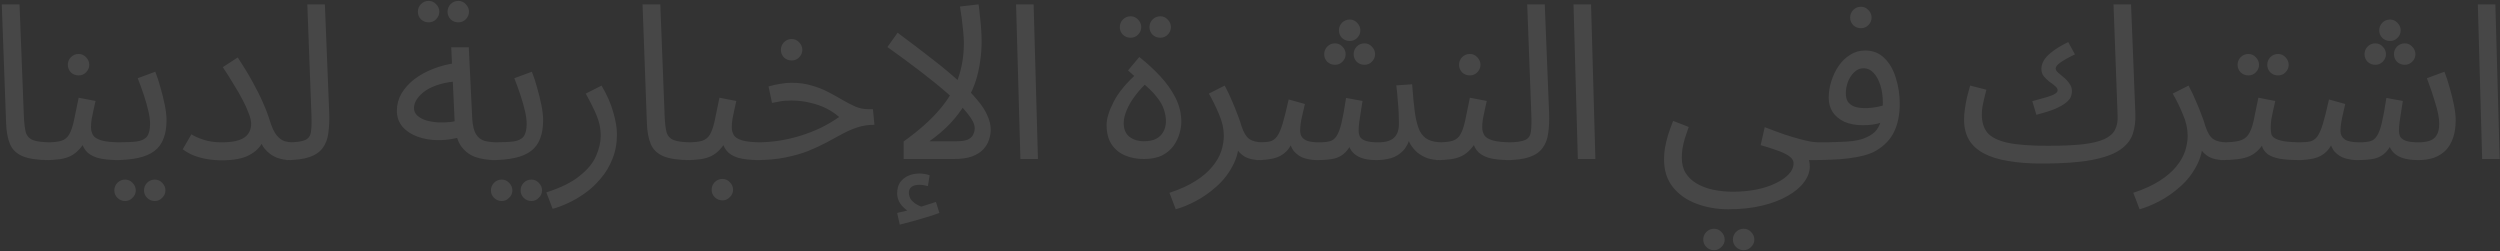 <svg xmlns="http://www.w3.org/2000/svg" width="1364" height="137" viewBox="0 0 1364 137" fill="none"><rect x="0" y="0" width="1364" height="137" fill="#333333" stroke="none"/><path opacity="0.1" d="M26.839 87.345C20.537 87.345 15.692 86.636 12.304 85.218C8.996 83.8 6.711 81.594 5.451 78.601C4.19 75.607 3.481 71.747 3.324 67.02L0.961 2.384H10.65L13.013 63.239C13.171 67.099 13.525 70.093 14.077 72.22C14.707 74.268 16.046 75.686 18.094 76.474C20.221 77.261 23.53 77.655 28.02 77.655C29.675 77.655 30.856 78.128 31.565 79.073C32.353 79.94 32.747 81.003 32.747 82.264C32.747 83.524 32.195 84.706 31.093 85.809C29.99 86.833 28.572 87.345 26.839 87.345ZM24.477 87.345L25.659 77.655C28.967 77.655 31.567 77.379 33.458 76.828C35.348 76.198 36.766 75.056 37.712 73.401C38.736 71.668 39.602 69.187 40.311 65.957C41.02 62.727 41.887 58.513 42.911 53.313L52.128 55.086C51.813 56.504 51.458 58.079 51.064 59.812C50.67 61.545 50.316 63.279 50.001 65.012C49.764 66.666 49.646 68.123 49.646 69.384C49.646 70.959 50.001 72.377 50.71 73.638C51.419 74.898 52.955 75.883 55.318 76.592C57.681 77.301 61.305 77.655 66.189 77.655C67.844 77.655 69.025 78.128 69.734 79.073C70.522 79.94 70.916 81.003 70.916 82.264C70.916 83.524 70.364 84.706 69.261 85.809C68.159 86.833 66.741 87.345 65.008 87.345C59.887 87.345 55.87 86.912 52.955 86.045C50.04 85.1 47.913 83.721 46.574 81.909C45.235 80.019 44.329 77.734 43.856 75.056L47.401 75.292C46.141 77.813 44.762 79.861 43.265 81.436C41.847 83.012 40.272 84.233 38.539 85.1C36.806 85.966 34.797 86.557 32.512 86.872C30.228 87.187 27.549 87.345 24.477 87.345ZM42.911 41.142C41.257 41.142 39.839 40.591 38.657 39.488C37.554 38.306 37.003 36.928 37.003 35.352C37.003 33.777 37.554 32.398 38.657 31.217C39.839 30.035 41.257 29.444 42.911 29.444C44.486 29.444 45.826 30.035 46.928 31.217C48.11 32.398 48.701 33.777 48.701 35.352C48.701 36.928 48.11 38.306 46.928 39.488C45.826 40.591 44.486 41.142 42.911 41.142ZM62.617 87.345L63.799 77.655C68.447 77.655 72.071 77.498 74.67 77.183C77.27 76.789 79.121 75.883 80.224 74.465C81.327 72.968 81.878 70.644 81.878 67.493C81.878 65.524 81.563 63.2 80.933 60.521C80.303 57.764 79.476 54.849 78.452 51.777C77.427 48.705 76.325 45.672 75.143 42.679L84.714 39.134C85.738 41.654 86.684 44.53 87.55 47.76C88.496 50.989 89.283 54.18 89.913 57.331C90.544 60.482 90.859 63.239 90.859 65.603C90.859 69.541 90.307 72.889 89.204 75.646C88.18 78.404 86.526 80.649 84.242 82.382C81.957 84.115 79.003 85.375 75.379 86.163C71.834 86.951 67.58 87.345 62.617 87.345ZM84.478 109.678C82.824 109.678 81.406 109.087 80.224 107.905C79.121 106.802 78.57 105.463 78.57 103.888C78.57 102.312 79.121 100.934 80.224 99.752C81.406 98.57 82.824 97.98 84.478 97.98C86.053 97.98 87.393 98.57 88.496 99.752C89.677 100.934 90.268 102.312 90.268 103.888C90.268 105.463 89.677 106.802 88.496 107.905C87.393 109.087 86.053 109.678 84.478 109.678ZM68.289 109.678C66.635 109.678 65.217 109.087 64.035 107.905C62.933 106.802 62.381 105.463 62.381 103.888C62.381 102.312 62.933 100.934 64.035 99.752C65.217 98.57 66.635 97.98 68.289 97.98C69.865 97.98 71.204 98.57 72.307 99.752C73.489 100.934 74.079 102.312 74.079 103.888C74.079 105.463 73.489 106.802 72.307 107.905C71.204 109.087 69.865 109.678 68.289 109.678ZM120.97 77.655C124.909 77.655 128.021 77.261 130.305 76.474C132.669 75.686 134.362 74.544 135.387 73.047C136.489 71.471 137.041 69.659 137.041 67.611C137.041 66.036 136.608 64.145 135.741 61.939C134.953 59.734 133.85 57.292 132.432 54.613C131.014 51.856 129.36 48.981 127.469 45.987C125.658 42.915 123.688 39.803 121.561 36.652L129.715 31.335C132.787 35.983 135.465 40.394 137.75 44.569C140.034 48.666 141.964 52.526 143.54 56.149C145.115 59.694 146.376 63.042 147.321 66.193C148.424 69.659 149.645 72.22 150.984 73.874C152.402 75.528 153.86 76.592 155.356 77.064C156.853 77.458 158.232 77.655 159.492 77.655C161.146 77.655 162.367 78.128 163.155 79.073C163.943 79.94 164.337 81.003 164.337 82.264C164.337 83.524 163.785 84.706 162.682 85.809C161.58 86.833 160.162 87.345 158.429 87.345C155.829 87.345 153.269 86.872 150.748 85.927C148.306 84.903 146.179 83.288 144.367 81.082C142.555 78.797 141.295 75.765 140.586 71.983L145.312 68.202C145.312 71.353 144.643 74.425 143.304 77.419C141.964 80.334 139.522 82.736 135.977 84.627C132.511 86.518 127.509 87.463 120.97 87.463C118.134 87.463 115.377 87.227 112.699 86.754C110.099 86.281 107.697 85.612 105.491 84.745C103.285 83.8 101.355 82.697 99.701 81.436L104.427 73.283C106.003 74.307 108.209 75.292 111.045 76.237C113.881 77.183 117.189 77.655 120.97 77.655ZM156.092 87.345L157.156 77.655C161.646 77.655 164.797 77.222 166.609 76.355C168.421 75.489 169.445 73.953 169.681 71.747C169.996 69.541 170.075 66.469 169.917 62.53L167.672 2.384H177.243L179.607 61.467C179.764 65.642 179.607 69.344 179.134 72.574C178.74 75.804 177.716 78.522 176.062 80.728C174.486 82.933 172.084 84.588 168.854 85.69C165.703 86.793 161.449 87.345 156.092 87.345ZM270.414 87.345C266.16 87.345 262.379 86.754 259.071 85.572C255.841 84.312 253.241 82.224 251.272 79.309C249.381 76.316 248.318 72.18 248.081 66.902L246.191 25.781H255.762L257.653 64.775C257.889 68.478 258.558 71.274 259.661 73.165C260.764 74.977 262.3 76.198 264.27 76.828C266.318 77.379 268.76 77.655 271.596 77.655C273.25 77.655 274.432 78.128 275.141 79.073C275.929 79.94 276.323 81.003 276.323 82.264C276.323 83.524 275.771 84.706 274.668 85.809C273.565 86.833 272.147 87.345 270.414 87.345ZM252.571 74.347C248.081 75.765 243.709 76.474 239.455 76.474C235.201 76.474 231.341 75.843 227.875 74.583C224.409 73.323 221.652 71.511 219.604 69.147C217.555 66.705 216.531 63.791 216.531 60.403C216.531 57.095 217.358 53.983 219.013 51.068C220.746 48.154 223.07 45.554 225.984 43.269C228.978 40.985 232.405 39.094 236.265 37.597C240.204 36.022 244.379 34.959 248.79 34.407L250.445 44.333C246.506 44.49 243 45.042 239.928 45.987C236.934 46.854 234.374 47.996 232.247 49.414C230.199 50.832 228.623 52.368 227.521 54.022C226.418 55.677 225.866 57.292 225.866 58.867C225.866 60.6 226.497 62.018 227.757 63.121C229.017 64.224 230.632 65.09 232.602 65.721C234.571 66.272 236.737 66.627 239.101 66.784C241.464 66.863 243.749 66.784 245.954 66.548C248.16 66.233 250.051 65.799 251.626 65.248L252.571 74.347ZM250.09 12.192C248.436 12.192 247.018 11.641 245.836 10.538C244.733 9.356 244.182 7.978 244.182 6.402C244.182 4.827 244.733 3.448 245.836 2.266C247.018 1.085 248.436 0.494 250.09 0.494C251.666 0.494 253.005 1.085 254.108 2.266C255.289 3.448 255.88 4.827 255.88 6.402C255.88 7.978 255.289 9.356 254.108 10.538C253.005 11.641 251.666 12.192 250.09 12.192ZM233.901 12.192C232.247 12.192 230.829 11.641 229.648 10.538C228.545 9.356 227.993 7.978 227.993 6.402C227.993 4.827 228.545 3.448 229.648 2.266C230.829 1.085 232.247 0.494 233.901 0.494C235.477 0.494 236.816 1.085 237.919 2.266C239.101 3.448 239.692 4.827 239.692 6.402C239.692 7.978 239.101 9.356 237.919 10.538C236.816 11.641 235.477 12.192 233.901 12.192ZM268.09 87.345L269.271 77.655C273.919 77.655 277.543 77.498 280.143 77.183C282.742 76.789 284.593 75.883 285.696 74.465C286.799 72.968 287.351 70.644 287.351 67.493C287.351 65.524 287.036 63.2 286.405 60.521C285.775 57.764 284.948 54.849 283.924 51.777C282.9 48.705 281.797 45.672 280.615 42.679L290.187 39.134C291.211 41.654 292.156 44.53 293.023 47.76C293.968 50.989 294.756 54.18 295.386 57.331C296.016 60.482 296.331 63.239 296.331 65.603C296.331 69.541 295.78 72.889 294.677 75.646C293.653 78.404 291.998 80.649 289.714 82.382C287.429 84.115 284.475 85.375 280.852 86.163C277.307 86.951 273.053 87.345 268.09 87.345ZM289.95 109.678C288.296 109.678 286.878 109.087 285.696 107.905C284.593 106.802 284.042 105.463 284.042 103.888C284.042 102.312 284.593 100.934 285.696 99.752C286.878 98.57 288.296 97.98 289.95 97.98C291.526 97.98 292.865 98.57 293.968 99.752C295.149 100.934 295.74 102.312 295.74 103.888C295.74 105.463 295.149 106.802 293.968 107.905C292.865 109.087 291.526 109.678 289.95 109.678ZM273.762 109.678C272.107 109.678 270.689 109.087 269.508 107.905C268.405 106.802 267.853 105.463 267.853 103.888C267.853 102.312 268.405 100.934 269.508 99.752C270.689 98.57 272.107 97.98 273.762 97.98C275.337 97.98 276.676 98.57 277.779 99.752C278.961 100.934 279.552 102.312 279.552 103.888C279.552 105.463 278.961 106.802 277.779 107.905C276.676 109.087 275.337 109.678 273.762 109.678ZM301.51 113.932L298.083 104.951C306.04 102.43 312.145 99.397 316.399 95.853C320.731 92.386 323.686 88.763 325.261 84.981C326.915 81.2 327.743 77.576 327.743 74.11C327.743 71.905 327.506 69.778 327.034 67.729C326.561 65.681 325.734 63.357 324.552 60.758C323.37 58.158 321.716 54.928 319.589 51.068L328.215 46.696C331.209 51.817 333.336 56.661 334.596 61.23C335.935 65.799 336.605 69.817 336.605 73.283C336.605 78.246 335.778 82.736 334.123 86.754C332.548 90.772 330.421 94.316 327.743 97.389C325.143 100.54 322.268 103.218 319.117 105.424C316.044 107.63 312.933 109.441 309.782 110.859C306.709 112.277 303.952 113.302 301.51 113.932ZM376.448 87.345C370.146 87.345 365.302 86.636 361.914 85.218C358.606 83.8 356.321 81.594 355.061 78.601C353.8 75.607 353.091 71.747 352.934 67.02L350.57 2.384H360.26L362.623 63.239C362.781 67.099 363.135 70.093 363.687 72.22C364.317 74.268 365.656 75.686 367.704 76.474C369.831 77.261 373.14 77.655 377.63 77.655C379.284 77.655 380.466 78.128 381.175 79.073C381.963 79.94 382.357 81.003 382.357 82.264C382.357 83.524 381.805 84.706 380.702 85.809C379.6 86.833 378.182 87.345 376.448 87.345ZM374.087 87.345L375.269 77.655C378.577 77.655 381.177 77.379 383.068 76.828C384.958 76.198 386.376 75.056 387.321 73.401C388.346 71.668 389.212 69.187 389.921 65.957C390.63 62.727 391.497 58.513 392.521 53.313L401.737 55.086C401.422 56.504 401.068 58.079 400.674 59.812C400.28 61.545 399.926 63.279 399.611 65.012C399.374 66.666 399.256 68.123 399.256 69.384C399.256 70.959 399.611 72.377 400.32 73.638C401.029 74.898 402.565 75.883 404.928 76.592C407.291 77.301 410.915 77.655 415.799 77.655C417.453 77.655 418.635 78.128 419.344 79.073C420.132 79.94 420.526 81.003 420.526 82.264C420.526 83.524 419.974 84.706 418.871 85.809C417.768 86.833 416.35 87.345 414.617 87.345C409.497 87.345 405.479 86.912 402.565 86.045C399.65 85.1 397.523 83.721 396.184 81.909C394.845 80.019 393.939 77.734 393.466 75.056L397.011 75.292C395.75 77.813 394.372 79.861 392.875 81.436C391.457 83.012 389.882 84.233 388.149 85.1C386.415 85.966 384.407 86.557 382.122 86.872C379.838 87.187 377.159 87.345 374.087 87.345ZM394.175 109.323C392.521 109.323 391.103 108.732 389.921 107.551C388.818 106.448 388.267 105.109 388.267 103.533C388.267 101.958 388.818 100.579 389.921 99.397C391.103 98.216 392.521 97.625 394.175 97.625C395.75 97.625 397.09 98.216 398.193 99.397C399.374 100.579 399.965 101.958 399.965 103.533C399.965 105.109 399.374 106.448 398.193 107.551C397.09 108.732 395.75 109.323 394.175 109.323ZM412.227 87.345L413.291 77.655C417.387 77.655 421.405 77.34 425.344 76.71C429.282 76.08 433.142 75.174 436.924 73.992C440.705 72.811 444.329 71.392 447.795 69.738C451.34 68.005 454.688 66.036 457.839 63.83C455.791 62.018 453.427 60.443 450.749 59.103C448.071 57.764 445.116 56.74 441.887 56.031C438.736 55.243 435.388 54.849 431.843 54.849C430.582 54.849 429.401 54.889 428.298 54.968C427.195 55.046 426.092 55.204 424.989 55.44C423.886 55.598 422.626 55.834 421.208 56.149L419.317 47.169C421.444 46.539 423.571 46.066 425.698 45.751C427.825 45.357 429.873 45.16 431.843 45.16C435.939 45.16 439.642 45.672 442.95 46.696C446.259 47.642 449.252 48.823 451.931 50.241C454.688 51.659 457.248 53.077 459.611 54.495C462.053 55.913 464.417 57.134 466.701 58.158C468.986 59.103 471.349 59.576 473.791 59.576H476.272L477.1 68.084C473.712 68.084 470.601 68.557 467.765 69.502C464.929 70.447 462.132 71.668 459.375 73.165C456.697 74.583 453.861 76.119 450.867 77.773C447.874 79.349 444.565 80.885 440.941 82.382C437.318 83.8 433.142 84.981 428.416 85.927C423.768 86.872 418.372 87.345 412.227 87.345ZM431.961 32.989C430.307 32.989 428.889 32.438 427.707 31.335C426.604 30.153 426.053 28.774 426.053 27.199C426.053 25.623 426.604 24.245 427.707 23.063C428.889 21.882 430.307 21.291 431.961 21.291C433.536 21.291 434.876 21.882 435.978 23.063C437.16 24.245 437.751 25.623 437.751 27.199C437.751 28.774 437.16 30.153 435.978 31.335C434.876 32.438 433.536 32.989 431.961 32.989ZM525.886 23.418C525.886 21.685 525.768 19.597 525.531 17.155C525.295 14.713 525.019 12.271 524.704 9.829C524.389 7.387 524.074 5.299 523.759 3.566L533.921 2.384C534.157 3.96 534.394 6.048 534.63 8.647C534.945 11.168 535.181 13.689 535.339 16.21C535.497 18.731 535.575 20.818 535.575 22.472C535.575 26.254 535.3 29.956 534.748 33.58C534.276 37.125 533.488 40.63 532.385 44.096C531.282 47.484 529.825 50.792 528.013 54.022L526.595 56.622C524.389 60.325 521.671 63.909 518.442 67.375C515.212 70.762 511.43 73.992 507.098 77.064H521.986C524.665 77.064 526.713 76.749 528.131 76.119C529.549 75.41 530.494 74.504 530.967 73.401C531.518 72.299 531.794 71.117 531.794 69.856C531.794 67.729 530.494 65.09 527.895 61.939C525.374 58.709 521.868 55.165 517.378 51.305C512.888 47.366 507.807 43.23 502.135 38.897C496.463 34.565 490.476 30.153 484.174 25.663L489.728 17.864C496.975 23.221 503.356 28.066 508.87 32.398C514.463 36.731 519.229 40.709 523.168 44.333C527.186 47.878 530.455 51.186 532.976 54.259C535.575 57.252 537.466 60.127 538.648 62.885C539.908 65.563 540.538 68.202 540.538 70.802C540.538 72.535 540.223 74.347 539.593 76.237C539.042 78.049 538.017 79.782 536.521 81.436C535.103 83.012 533.055 84.312 530.376 85.336C527.776 86.281 524.389 86.754 520.214 86.754H493.036V77.183C501.15 71.353 507.57 65.681 512.297 60.167C517.102 54.653 520.568 48.902 522.695 42.915C524.822 36.928 525.886 30.429 525.886 23.418ZM490.909 122.558L489.491 116.177C491.539 115.704 493.194 115.31 494.454 114.995C495.715 114.68 497.133 114.326 498.708 113.932L498.117 116.413C496.069 115.783 494.1 114.444 492.209 112.396C490.397 110.347 489.491 108.024 489.491 105.424C489.491 103.061 490.043 101.052 491.146 99.397C492.327 97.822 493.824 96.64 495.636 95.853C497.526 95.065 499.535 94.671 501.662 94.671C502.529 94.671 503.435 94.75 504.38 94.907C505.404 95.065 506.349 95.301 507.216 95.616L506.271 101.524C505.483 101.367 504.734 101.209 504.025 101.052C503.316 100.894 502.529 100.815 501.662 100.815C499.85 100.815 498.432 101.17 497.408 101.879C496.384 102.667 495.872 103.73 495.872 105.069C495.872 106.724 496.384 108.142 497.408 109.323C498.511 110.505 499.732 111.411 501.071 112.041C502.489 112.75 503.632 113.105 504.498 113.105L499.653 113.577C501.78 113.026 503.75 112.435 505.562 111.805C507.452 111.253 509.146 110.702 510.643 110.15L512.533 116.177C510.643 116.886 508.398 117.634 505.798 118.422C503.277 119.21 500.717 119.958 498.117 120.667C495.518 121.376 493.115 122.006 490.909 122.558ZM556.731 86.754L554.367 2.384H563.939L566.302 86.754H556.731ZM624.084 86.754C620.224 86.754 616.758 86.084 613.686 84.745C610.613 83.406 608.171 81.358 606.36 78.601C604.626 75.843 603.76 72.338 603.76 68.084C603.76 64.697 605.06 60.482 607.659 55.44C610.259 50.32 614.789 44.924 621.248 39.252L623.493 45.633L615.458 38.425L621.603 31.098C625.699 34.328 629.48 37.794 632.947 41.497C636.413 45.199 639.209 49.138 641.336 53.313C643.463 57.489 644.527 61.9 644.527 66.548C644.527 68.36 644.212 70.408 643.581 72.692C642.951 74.977 641.888 77.222 640.391 79.428C638.894 81.555 636.807 83.327 634.128 84.745C631.45 86.084 628.102 86.754 624.084 86.754ZM624.084 77.064C626.763 77.064 628.968 76.631 630.701 75.765C632.513 74.819 633.853 73.519 634.719 71.865C635.664 70.211 636.137 68.281 636.137 66.075C636.137 64.106 635.783 62.057 635.074 59.931C634.443 57.725 633.104 55.361 631.056 52.841C629.087 50.241 626.054 47.326 621.957 44.096L627.157 43.86C624.242 46.381 621.721 49.059 619.594 51.895C617.467 54.653 615.852 57.37 614.749 60.049C613.646 62.648 613.095 65.012 613.095 67.139C613.095 70.447 614.119 72.929 616.167 74.583C618.294 76.237 620.933 77.064 624.084 77.064ZM633.065 20.582C631.41 20.582 629.992 20.03 628.811 18.927C627.708 17.746 627.157 16.367 627.157 14.792C627.157 13.216 627.708 11.838 628.811 10.656C629.992 9.474 631.41 8.884 633.065 8.884C634.64 8.884 635.979 9.474 637.082 10.656C638.264 11.838 638.855 13.216 638.855 14.792C638.855 16.367 638.264 17.746 637.082 18.927C635.979 20.03 634.64 20.582 633.065 20.582ZM616.876 20.582C615.222 20.582 613.804 20.03 612.622 18.927C611.519 17.746 610.968 16.367 610.968 14.792C610.968 13.216 611.519 11.838 612.622 10.656C613.804 9.474 615.222 8.884 616.876 8.884C618.452 8.884 619.791 9.474 620.894 10.656C622.075 11.838 622.666 13.216 622.666 14.792C622.666 16.367 622.075 17.746 620.894 18.927C619.791 20.03 618.452 20.582 616.876 20.582ZM641.482 114.168L638.055 105.188C643.806 103.297 648.572 101.131 652.353 98.689C656.213 96.246 659.246 93.647 661.452 90.89C663.736 88.132 665.351 85.336 666.297 82.5C667.242 79.585 667.715 76.789 667.715 74.11C667.715 70.25 666.848 66.351 665.115 62.412C663.461 58.394 661.609 54.613 659.561 51.068L668.187 46.696C669.684 49.453 670.984 52.171 672.087 54.849C673.268 57.528 674.292 60.049 675.159 62.412C676.104 64.775 676.853 66.942 677.404 68.911C678.507 72.299 679.925 74.622 681.658 75.883C683.47 77.064 685.912 77.655 688.984 77.655C690.638 77.655 691.82 78.128 692.529 79.073C693.317 79.94 693.711 81.003 693.711 82.264C693.711 83.524 693.159 84.706 692.056 85.809C690.954 86.833 689.536 87.345 687.803 87.345C684.336 87.345 681.5 86.754 679.295 85.572C677.168 84.312 675.553 82.697 674.45 80.728C673.347 78.679 672.599 76.552 672.205 74.347L675.986 76.474C675.986 81.673 674.804 86.399 672.441 90.653C670.157 94.986 667.203 98.728 663.579 101.879C659.955 105.109 656.174 107.748 652.235 109.796C648.296 111.844 644.712 113.302 641.482 114.168ZM685.497 87.345L686.678 77.655C689.199 77.655 691.247 77.498 692.823 77.183C694.398 76.789 695.698 75.883 696.722 74.465C697.825 72.968 698.849 70.644 699.794 67.493C700.74 64.342 701.843 59.931 703.103 54.259L711.965 56.74C711.493 58.709 710.941 61.073 710.311 63.83C709.681 66.587 709.366 69.108 709.366 71.392C709.366 72.653 709.681 73.756 710.311 74.701C710.941 75.646 712.005 76.395 713.501 76.946C715.077 77.419 717.165 77.655 719.764 77.655C722.128 77.655 724.058 77.458 725.554 77.064C727.051 76.671 728.272 75.725 729.217 74.228C730.241 72.732 731.147 70.329 731.935 67.02C732.723 63.712 733.55 59.182 734.417 53.431L743.397 55.086C743.161 56.504 742.885 58.237 742.57 60.285C742.255 62.333 741.94 64.381 741.625 66.43C741.388 68.399 741.27 70.053 741.27 71.392C741.27 72.495 741.506 73.559 741.979 74.583C742.531 75.528 743.555 76.277 745.051 76.828C746.627 77.379 748.951 77.655 752.023 77.655C755.962 77.655 758.798 76.828 760.531 75.174C762.343 73.519 763.249 70.999 763.249 67.611C763.249 65.799 763.209 63.909 763.131 61.939C763.052 59.891 762.894 57.646 762.658 55.204C762.5 52.683 762.225 49.808 761.831 46.578L770.457 45.987C770.929 52.368 771.441 57.607 771.993 61.703C772.623 65.799 773.49 69.029 774.593 71.392C775.774 73.677 777.35 75.292 779.319 76.237C781.289 77.183 783.888 77.655 787.118 77.655C788.772 77.655 789.954 78.128 790.663 79.073C791.451 79.94 791.845 81.003 791.845 82.264C791.845 83.524 791.293 84.706 790.19 85.809C789.087 86.833 787.669 87.345 785.936 87.345C783.258 87.345 780.855 86.99 778.728 86.281C776.68 85.493 774.868 84.469 773.293 83.209C771.796 81.87 770.536 80.373 769.511 78.719C768.566 76.986 767.897 75.174 767.503 73.283L769.63 73.992C768.763 77.537 767.384 80.294 765.494 82.264C763.682 84.154 761.516 85.493 758.995 86.281C756.474 86.99 753.796 87.345 750.96 87.345C747.493 87.345 744.658 86.912 742.452 86.045C740.246 85.178 738.513 83.879 737.253 82.145C736.071 80.334 735.283 78.049 734.889 75.292H738.907C737.41 78.679 735.835 81.24 734.18 82.973C732.526 84.706 730.478 85.887 728.036 86.518C725.594 87.069 722.364 87.345 718.346 87.345C716.377 87.345 714.25 87.03 711.965 86.399C709.76 85.769 707.83 84.548 706.175 82.736C704.521 80.846 703.536 78.049 703.221 74.347L706.766 73.638C705.427 77.655 703.773 80.649 701.803 82.618C699.913 84.509 697.628 85.769 694.95 86.399C692.271 87.03 689.12 87.345 685.497 87.345ZM736.425 22.354C734.771 22.354 733.353 21.803 732.171 20.7C731.069 19.518 730.517 18.14 730.517 16.564C730.517 14.989 731.069 13.61 732.171 12.428C733.353 11.247 734.771 10.656 736.425 10.656C738.001 10.656 739.34 11.247 740.443 12.428C741.625 13.61 742.215 14.989 742.215 16.564C742.215 18.14 741.625 19.518 740.443 20.7C739.34 21.803 738.001 22.354 736.425 22.354ZM728.39 35.352C726.736 35.352 725.318 34.801 724.136 33.698C723.033 32.516 722.482 31.138 722.482 29.562C722.482 27.987 723.033 26.608 724.136 25.427C725.318 24.245 726.736 23.654 728.39 23.654C729.966 23.654 731.305 24.245 732.408 25.427C733.589 26.608 734.18 27.987 734.18 29.562C734.18 31.138 733.589 32.516 732.408 33.698C731.305 34.801 729.966 35.352 728.39 35.352ZM744.461 35.352C742.806 35.352 741.388 34.801 740.207 33.698C739.104 32.516 738.552 31.138 738.552 29.562C738.552 27.987 739.104 26.608 740.207 25.427C741.388 24.245 742.806 23.654 744.461 23.654C746.036 23.654 747.375 24.245 748.478 25.427C749.66 26.608 750.251 27.987 750.251 29.562C750.251 31.138 749.66 32.516 748.478 33.698C747.375 34.801 746.036 35.352 744.461 35.352ZM783.527 87.345L784.709 77.655C788.017 77.655 790.617 77.379 792.507 76.828C794.398 76.198 795.816 75.056 796.761 73.401C797.785 71.668 798.652 69.187 799.361 65.957C800.07 62.727 800.936 58.513 801.961 53.313L811.177 55.086C810.862 56.504 810.508 58.079 810.114 59.812C809.72 61.545 809.365 63.279 809.05 65.012C808.814 66.666 808.696 68.123 808.696 69.384C808.696 70.959 809.05 72.377 809.759 73.638C810.468 74.898 812.004 75.883 814.368 76.592C816.731 77.301 820.355 77.655 825.239 77.655C826.893 77.655 828.075 78.128 828.784 79.073C829.572 79.94 829.965 81.003 829.965 82.264C829.965 83.524 829.414 84.706 828.311 85.809C827.208 86.833 825.79 87.345 824.057 87.345C818.937 87.345 814.919 86.912 812.004 86.045C809.09 85.1 806.963 83.721 805.624 81.909C804.284 80.019 803.378 77.734 802.906 75.056L806.451 75.292C805.19 77.813 803.812 79.861 802.315 81.436C800.897 83.012 799.322 84.233 797.588 85.1C795.855 85.966 793.847 86.557 791.562 86.872C789.278 87.187 786.599 87.345 783.527 87.345ZM801.961 41.142C800.306 41.142 798.888 40.591 797.707 39.488C796.604 38.306 796.052 36.928 796.052 35.352C796.052 33.777 796.604 32.398 797.707 31.217C798.888 30.035 800.306 29.444 801.961 29.444C803.536 29.444 804.875 30.035 805.978 31.217C807.16 32.398 807.751 33.777 807.751 35.352C807.751 36.928 807.16 38.306 805.978 39.488C804.875 40.591 803.536 41.142 801.961 41.142ZM821.667 87.345L822.731 77.655C827.221 77.655 830.372 77.222 832.184 76.355C833.996 75.489 835.02 73.953 835.256 71.747C835.571 69.541 835.65 66.469 835.492 62.53L833.247 2.384H842.819L845.182 61.467C845.339 65.642 845.182 69.344 844.709 72.574C844.315 75.804 843.291 78.522 841.637 80.728C840.061 82.933 837.659 84.588 834.429 85.69C831.278 86.793 827.024 87.345 821.667 87.345ZM860.87 86.754L858.507 2.384H868.078L870.441 86.754H860.87ZM907.9 86.872C907.9 84.981 908.057 82.973 908.372 80.846C908.766 78.64 909.318 76.316 910.027 73.874C910.814 71.353 911.76 68.714 912.862 65.957L921.37 69.266C920.583 71.471 919.874 73.559 919.243 75.528C918.692 77.498 918.259 79.349 917.944 81.082C917.707 82.815 917.589 84.469 917.589 86.045C917.589 89.353 918.298 92.15 919.716 94.435C921.213 96.798 923.261 98.728 925.861 100.225C928.46 101.721 931.414 102.824 934.723 103.533C938.11 104.242 941.695 104.597 945.476 104.597C950.045 104.597 954.299 104.203 958.238 103.415C962.255 102.627 965.761 101.485 968.754 99.988C971.827 98.57 974.229 96.916 975.962 95.025C977.695 93.214 978.562 91.244 978.562 89.117C978.562 88.093 978.168 87.148 977.38 86.281C976.592 85.415 975.411 84.588 973.835 83.8C972.26 83.012 970.369 82.264 968.163 81.555C965.958 80.767 963.437 79.979 960.601 79.191L962.846 69.384C966.942 70.959 970.566 72.299 973.717 73.401C976.868 74.425 979.625 75.253 981.989 75.883C984.352 76.513 986.4 76.986 988.133 77.301C989.866 77.537 991.324 77.655 992.505 77.655C994.16 77.655 995.341 78.128 996.05 79.073C996.838 79.94 997.232 81.003 997.232 82.264C997.232 83.524 996.68 84.706 995.578 85.809C994.475 86.833 993.057 87.345 991.324 87.345C990.851 87.345 990.378 87.345 989.906 87.345C989.433 87.345 988.921 87.345 988.37 87.345C987.897 87.345 987.424 87.345 986.952 87.345C987.109 88.054 987.227 88.605 987.306 88.999C987.385 89.472 987.424 90.062 987.424 90.772C987.424 93.686 986.4 96.522 984.352 99.279C982.383 102.037 979.468 104.518 975.608 106.724C971.748 109.008 967.061 110.82 961.546 112.159C956.111 113.498 949.887 114.168 942.876 114.168C936.653 114.168 930.863 113.144 925.506 111.096C920.228 109.126 915.974 106.133 912.744 102.115C909.514 98.098 907.9 93.017 907.9 86.872ZM951.384 136.501C949.73 136.501 948.312 135.91 947.13 134.729C946.027 133.626 945.476 132.287 945.476 130.711C945.476 129.136 946.027 127.757 947.13 126.575C948.312 125.394 949.73 124.803 951.384 124.803C952.96 124.803 954.299 125.394 955.402 126.575C956.583 127.757 957.174 129.136 957.174 130.711C957.174 132.287 956.583 133.626 955.402 134.729C954.299 135.91 952.96 136.501 951.384 136.501ZM935.196 136.501C933.541 136.501 932.123 135.91 930.942 134.729C929.839 133.626 929.287 132.287 929.287 130.711C929.287 129.136 929.839 127.757 930.942 126.575C932.123 125.394 933.541 124.803 935.196 124.803C936.771 124.803 938.11 125.394 939.213 126.575C940.395 127.757 940.986 129.136 940.986 130.711C940.986 132.287 940.395 133.626 939.213 134.729C938.11 135.91 936.771 136.501 935.196 136.501ZM988.999 87.345L990.181 77.655C992.15 77.655 994.317 77.655 996.68 77.655C999.122 77.576 1001.56 77.498 1004.01 77.419C1006.53 77.34 1008.85 77.183 1010.98 76.946C1013.1 76.631 1014.88 76.237 1016.3 75.765C1019.13 74.74 1021.34 73.48 1022.91 71.983C1024.49 70.408 1025.59 68.36 1026.22 65.839C1026.93 63.239 1027.28 59.931 1027.28 55.913C1027.28 52.604 1026.85 49.532 1025.98 46.696C1025.12 43.86 1023.9 41.576 1022.32 39.843C1020.75 38.109 1018.86 37.243 1016.65 37.243C1014.84 37.243 1013.18 37.952 1011.69 39.37C1010.27 40.709 1009.13 42.442 1008.26 44.569C1007.47 46.696 1007.08 48.823 1007.08 50.95C1007.08 52.604 1007.39 54.022 1008.02 55.204C1008.73 56.386 1009.87 57.331 1011.45 58.04C1013.03 58.67 1015.07 58.985 1017.59 58.985C1019.88 58.985 1022.16 58.749 1024.45 58.276C1026.81 57.804 1028.82 57.173 1030.47 56.386L1030.95 64.657C1029.69 65.524 1028.27 66.233 1026.69 66.784C1025.12 67.335 1023.46 67.729 1021.73 67.966C1020 68.202 1018.26 68.32 1016.53 68.32C1012.51 68.32 1009.09 67.69 1006.25 66.43C1003.49 65.09 1001.37 63.318 999.87 61.112C998.452 58.828 997.743 56.228 997.743 53.313C997.743 50.32 998.216 47.326 999.161 44.333C1000.11 41.261 1001.45 38.464 1003.18 35.943C1004.91 33.422 1007 31.414 1009.44 29.917C1011.88 28.341 1014.6 27.553 1017.59 27.553C1021.85 27.553 1025.35 28.932 1028.11 31.689C1030.95 34.446 1033.04 38.07 1034.37 42.56C1035.79 46.972 1036.5 51.659 1036.5 56.622C1036.5 62.53 1035.48 67.611 1033.43 71.865C1031.46 76.04 1028.15 79.507 1023.5 82.264C1021.69 83.288 1019.49 84.154 1016.89 84.863C1014.37 85.493 1011.57 86.005 1008.5 86.399C1005.5 86.793 1002.35 87.03 999.043 87.108C995.735 87.266 992.387 87.345 988.999 87.345ZM1015.35 15.383C1013.7 15.383 1012.28 14.831 1011.1 13.728C1009.99 12.547 1009.44 11.168 1009.44 9.593C1009.44 8.017 1009.99 6.638 1011.1 5.457C1012.28 4.275 1013.7 3.684 1015.35 3.684C1016.93 3.684 1018.26 4.275 1019.37 5.457C1020.55 6.638 1021.14 8.017 1021.14 9.593C1021.14 11.168 1020.55 12.547 1019.37 13.728C1018.26 14.831 1016.93 15.383 1015.35 15.383ZM1114.13 89.235L1117.21 79.546C1125 79.546 1131.42 79.27 1136.47 78.719C1141.51 78.088 1145.41 77.143 1148.16 75.883C1151 74.544 1152.93 72.85 1153.95 70.802C1155.06 68.675 1155.53 66.115 1155.37 63.121L1153.13 2.384H1162.7L1165.06 62.057C1165.22 66.233 1164.71 70.014 1163.53 73.401C1162.34 76.71 1159.98 79.546 1156.44 81.909C1152.89 84.272 1147.73 86.084 1140.96 87.345C1134.18 88.605 1125.24 89.235 1114.13 89.235ZM1111.06 62.648L1108.82 55.204C1112.12 54.337 1114.8 53.589 1116.85 52.959C1118.9 52.329 1120.36 51.738 1121.22 51.186C1122.17 50.556 1122.64 49.926 1122.64 49.296C1122.64 48.429 1122.17 47.642 1121.22 46.932C1120.36 46.145 1119.33 45.357 1118.15 44.569C1117.05 43.703 1116.02 42.718 1115.08 41.615C1114.21 40.512 1113.78 39.173 1113.78 37.597C1113.78 36.179 1114.17 34.722 1114.96 33.225C1115.83 31.65 1117.32 30.035 1119.45 28.381C1121.58 26.648 1124.57 24.836 1128.43 22.945L1132.09 29.68C1128.47 31.414 1125.79 32.91 1124.06 34.171C1122.4 35.352 1121.58 36.416 1121.58 37.361C1121.58 38.07 1122.01 38.819 1122.88 39.606C1123.82 40.394 1124.85 41.261 1125.95 42.206C1127.13 43.151 1128.16 44.254 1129.02 45.514C1129.97 46.696 1130.44 48.114 1130.44 49.768C1130.44 50.871 1130.2 51.974 1129.73 53.077C1129.26 54.101 1128.31 55.165 1126.9 56.267C1125.56 57.292 1123.63 58.355 1121.11 59.458C1118.58 60.482 1115.24 61.545 1111.06 62.648ZM1114.13 89.235C1107.12 89.235 1100.94 88.763 1095.58 87.817C1090.3 86.951 1085.89 85.572 1082.35 83.682C1078.8 81.791 1076.12 79.349 1074.31 76.355C1072.5 73.283 1071.59 69.581 1071.59 65.248C1071.59 63.279 1071.75 61.27 1072.07 59.222C1072.38 57.095 1072.78 54.968 1073.25 52.841C1073.8 50.714 1074.35 48.666 1074.9 46.696L1083.77 48.941C1083.45 50.123 1083.1 51.541 1082.7 53.195C1082.31 54.771 1081.95 56.386 1081.64 58.04C1081.4 59.694 1081.28 61.191 1081.28 62.53C1081.28 66.627 1082.31 69.935 1084.36 72.456C1086.48 74.898 1090.15 76.71 1095.35 77.892C1100.54 78.994 1107.83 79.546 1117.21 79.546L1119.57 85.454L1114.13 89.235ZM1167.36 114.168L1163.93 105.188C1169.68 103.297 1174.45 101.131 1178.23 98.689C1182.09 96.246 1185.12 93.647 1187.33 90.89C1189.61 88.132 1191.23 85.336 1192.17 82.5C1193.12 79.585 1193.59 76.789 1193.59 74.11C1193.59 70.25 1192.73 66.351 1190.99 62.412C1189.34 58.394 1187.49 54.613 1185.44 51.068L1194.07 46.696C1195.56 49.453 1196.86 52.171 1197.96 54.849C1199.15 57.528 1200.17 60.049 1201.04 62.412C1201.98 64.775 1202.73 66.942 1203.28 68.911C1204.38 72.299 1205.8 74.622 1207.54 75.883C1209.35 77.064 1211.79 77.655 1214.86 77.655C1216.52 77.655 1217.7 78.128 1218.41 79.073C1219.19 79.94 1219.59 81.003 1219.59 82.264C1219.59 83.524 1219.04 84.706 1217.93 85.809C1216.83 86.833 1215.41 87.345 1213.68 87.345C1210.21 87.345 1207.38 86.754 1205.17 85.572C1203.05 84.312 1201.43 82.697 1200.33 80.728C1199.23 78.679 1198.48 76.552 1198.08 74.347L1201.86 76.474C1201.86 81.673 1200.68 86.399 1198.32 90.653C1196.03 94.986 1193.08 98.728 1189.46 101.879C1185.83 105.109 1182.05 107.748 1178.11 109.796C1174.17 111.844 1170.59 113.302 1167.36 114.168ZM1211.37 87.345L1212.56 77.655C1216.49 77.655 1219.57 77.379 1221.77 76.828C1223.98 76.198 1225.63 75.056 1226.74 73.401C1227.92 71.668 1228.86 69.187 1229.57 65.957C1230.28 62.727 1231.15 58.513 1232.17 53.313L1241.39 55.086C1241.07 56.504 1240.72 58.079 1240.32 59.812C1239.93 61.545 1239.58 63.279 1239.26 65.012C1239.02 66.666 1238.91 68.123 1238.91 69.384C1238.91 70.565 1238.99 71.668 1239.14 72.692C1239.3 73.716 1239.89 74.583 1240.92 75.292C1241.94 76.001 1243.67 76.592 1246.11 77.064C1248.56 77.458 1252.06 77.655 1256.63 77.655C1258.29 77.655 1259.47 78.128 1260.18 79.073C1260.96 79.94 1261.36 81.003 1261.36 82.264C1261.36 83.524 1260.81 84.706 1259.7 85.809C1258.6 86.833 1257.18 87.345 1255.45 87.345C1250.64 87.345 1246.82 87.108 1243.99 86.636C1241.15 86.084 1238.99 85.296 1237.49 84.272C1236.07 83.248 1235.05 81.988 1234.42 80.491C1233.87 78.916 1233.43 77.104 1233.12 75.056L1236.66 75.292C1235.4 77.813 1234.02 79.861 1232.53 81.436C1231.11 83.012 1229.45 84.233 1227.56 85.1C1225.67 85.966 1223.39 86.557 1220.71 86.872C1218.11 87.187 1215 87.345 1211.37 87.345ZM1242.92 41.142C1241.27 41.142 1239.85 40.591 1238.67 39.488C1237.57 38.306 1237.02 36.928 1237.02 35.352C1237.02 33.777 1237.57 32.398 1238.67 31.217C1239.85 30.035 1241.27 29.444 1242.92 29.444C1244.5 29.444 1245.84 30.035 1246.94 31.217C1248.12 32.398 1248.71 33.777 1248.71 35.352C1248.71 36.928 1248.12 38.306 1246.94 39.488C1245.84 40.591 1244.5 41.142 1242.92 41.142ZM1226.74 41.142C1225.08 41.142 1223.66 40.591 1222.48 39.488C1221.38 38.306 1220.83 36.928 1220.83 35.352C1220.83 33.777 1221.38 32.398 1222.48 31.217C1223.66 30.035 1225.08 29.444 1226.74 29.444C1228.31 29.444 1229.65 30.035 1230.75 31.217C1231.94 32.398 1232.53 33.777 1232.53 35.352C1232.53 36.928 1231.94 38.306 1230.75 39.488C1229.65 40.591 1228.31 41.142 1226.74 41.142ZM1253.09 87.345L1254.27 77.655C1256.79 77.655 1258.84 77.498 1260.42 77.183C1261.99 76.789 1263.29 75.883 1264.32 74.465C1265.42 72.968 1266.44 70.644 1267.39 67.493C1268.34 64.342 1269.44 59.931 1270.7 54.259L1279.56 56.74C1279.25 58.079 1278.89 59.615 1278.5 61.349C1278.1 63.003 1277.75 64.736 1277.43 66.548C1277.12 68.281 1276.96 69.896 1276.96 71.392C1276.96 73.362 1277.71 74.898 1279.21 76.001C1280.7 77.104 1283.42 77.655 1287.36 77.655C1289.72 77.655 1291.65 77.458 1293.15 77.064C1294.65 76.671 1295.87 75.725 1296.81 74.228C1297.84 72.732 1298.74 70.329 1299.53 67.02C1300.32 63.712 1301.15 59.182 1302.01 53.431L1310.99 55.086C1310.76 56.504 1310.48 58.237 1310.17 60.285C1309.85 62.333 1309.54 64.381 1309.22 66.43C1308.98 68.399 1308.87 70.053 1308.87 71.392C1308.87 72.495 1309.1 73.559 1309.57 74.583C1310.13 75.528 1311.15 76.277 1312.65 76.828C1314.22 77.379 1316.55 77.655 1319.62 77.655C1321.9 77.655 1323.87 77.379 1325.53 76.828C1327.26 76.277 1328.56 75.253 1329.43 73.756C1330.37 72.259 1330.84 70.171 1330.84 67.493C1330.84 64.5 1330.14 60.758 1328.72 56.267C1327.38 51.699 1325.84 47.169 1324.11 42.679L1333.68 39.134C1334.7 41.654 1335.65 44.53 1336.52 47.76C1337.46 50.989 1338.25 54.18 1338.88 57.331C1339.51 60.482 1339.82 63.239 1339.82 65.603C1339.82 69.226 1339.35 72.417 1338.41 75.174C1337.46 77.931 1336.12 80.216 1334.39 82.027C1332.66 83.76 1330.53 85.1 1328.01 86.045C1325.49 86.912 1322.65 87.345 1319.5 87.345C1315.8 87.345 1312.77 86.912 1310.4 86.045C1308.04 85.178 1306.23 83.879 1304.97 82.145C1303.71 80.334 1302.88 78.049 1302.48 75.292H1306.5C1305.01 78.679 1303.43 81.24 1301.78 82.973C1300.12 84.706 1298.07 85.887 1295.63 86.518C1293.19 87.069 1289.96 87.345 1285.94 87.345C1283.97 87.345 1281.85 87.03 1279.56 86.399C1277.36 85.769 1275.43 84.548 1273.77 82.736C1272.12 80.846 1271.13 78.049 1270.82 74.347L1274.36 73.638C1273.02 77.655 1271.37 80.649 1269.4 82.618C1267.51 84.509 1265.22 85.769 1262.55 86.399C1259.87 87.03 1256.72 87.345 1253.09 87.345ZM1304.02 22.354C1302.37 22.354 1300.95 21.803 1299.77 20.7C1298.66 19.518 1298.11 18.14 1298.11 16.564C1298.11 14.989 1298.66 13.61 1299.77 12.428C1300.95 11.247 1302.37 10.656 1304.02 10.656C1305.6 10.656 1306.94 11.247 1308.04 12.428C1309.22 13.61 1309.81 14.989 1309.81 16.564C1309.81 18.14 1309.22 19.518 1308.04 20.7C1306.94 21.803 1305.6 22.354 1304.02 22.354ZM1295.99 35.352C1294.33 35.352 1292.91 34.801 1291.73 33.698C1290.63 32.516 1290.08 31.138 1290.08 29.562C1290.08 27.987 1290.63 26.608 1291.73 25.427C1292.91 24.245 1294.33 23.654 1295.99 23.654C1297.56 23.654 1298.9 24.245 1300 25.427C1301.18 26.608 1301.78 27.987 1301.78 29.562C1301.78 31.138 1301.18 32.516 1300 33.698C1298.9 34.801 1297.56 35.352 1295.99 35.352ZM1312.06 35.352C1310.4 35.352 1308.98 34.801 1307.8 33.698C1306.7 32.516 1306.15 31.138 1306.15 29.562C1306.15 27.987 1306.7 26.608 1307.8 25.427C1308.98 24.245 1310.4 23.654 1312.06 23.654C1313.63 23.654 1314.97 24.245 1316.07 25.427C1317.26 26.608 1317.85 27.987 1317.85 29.562C1317.85 31.138 1317.26 32.516 1316.07 33.698C1314.97 34.801 1313.63 35.352 1312.06 35.352ZM1354.26 86.754L1351.9 2.384H1361.47L1363.83 86.754H1354.26Z" fill="white"></path></svg>